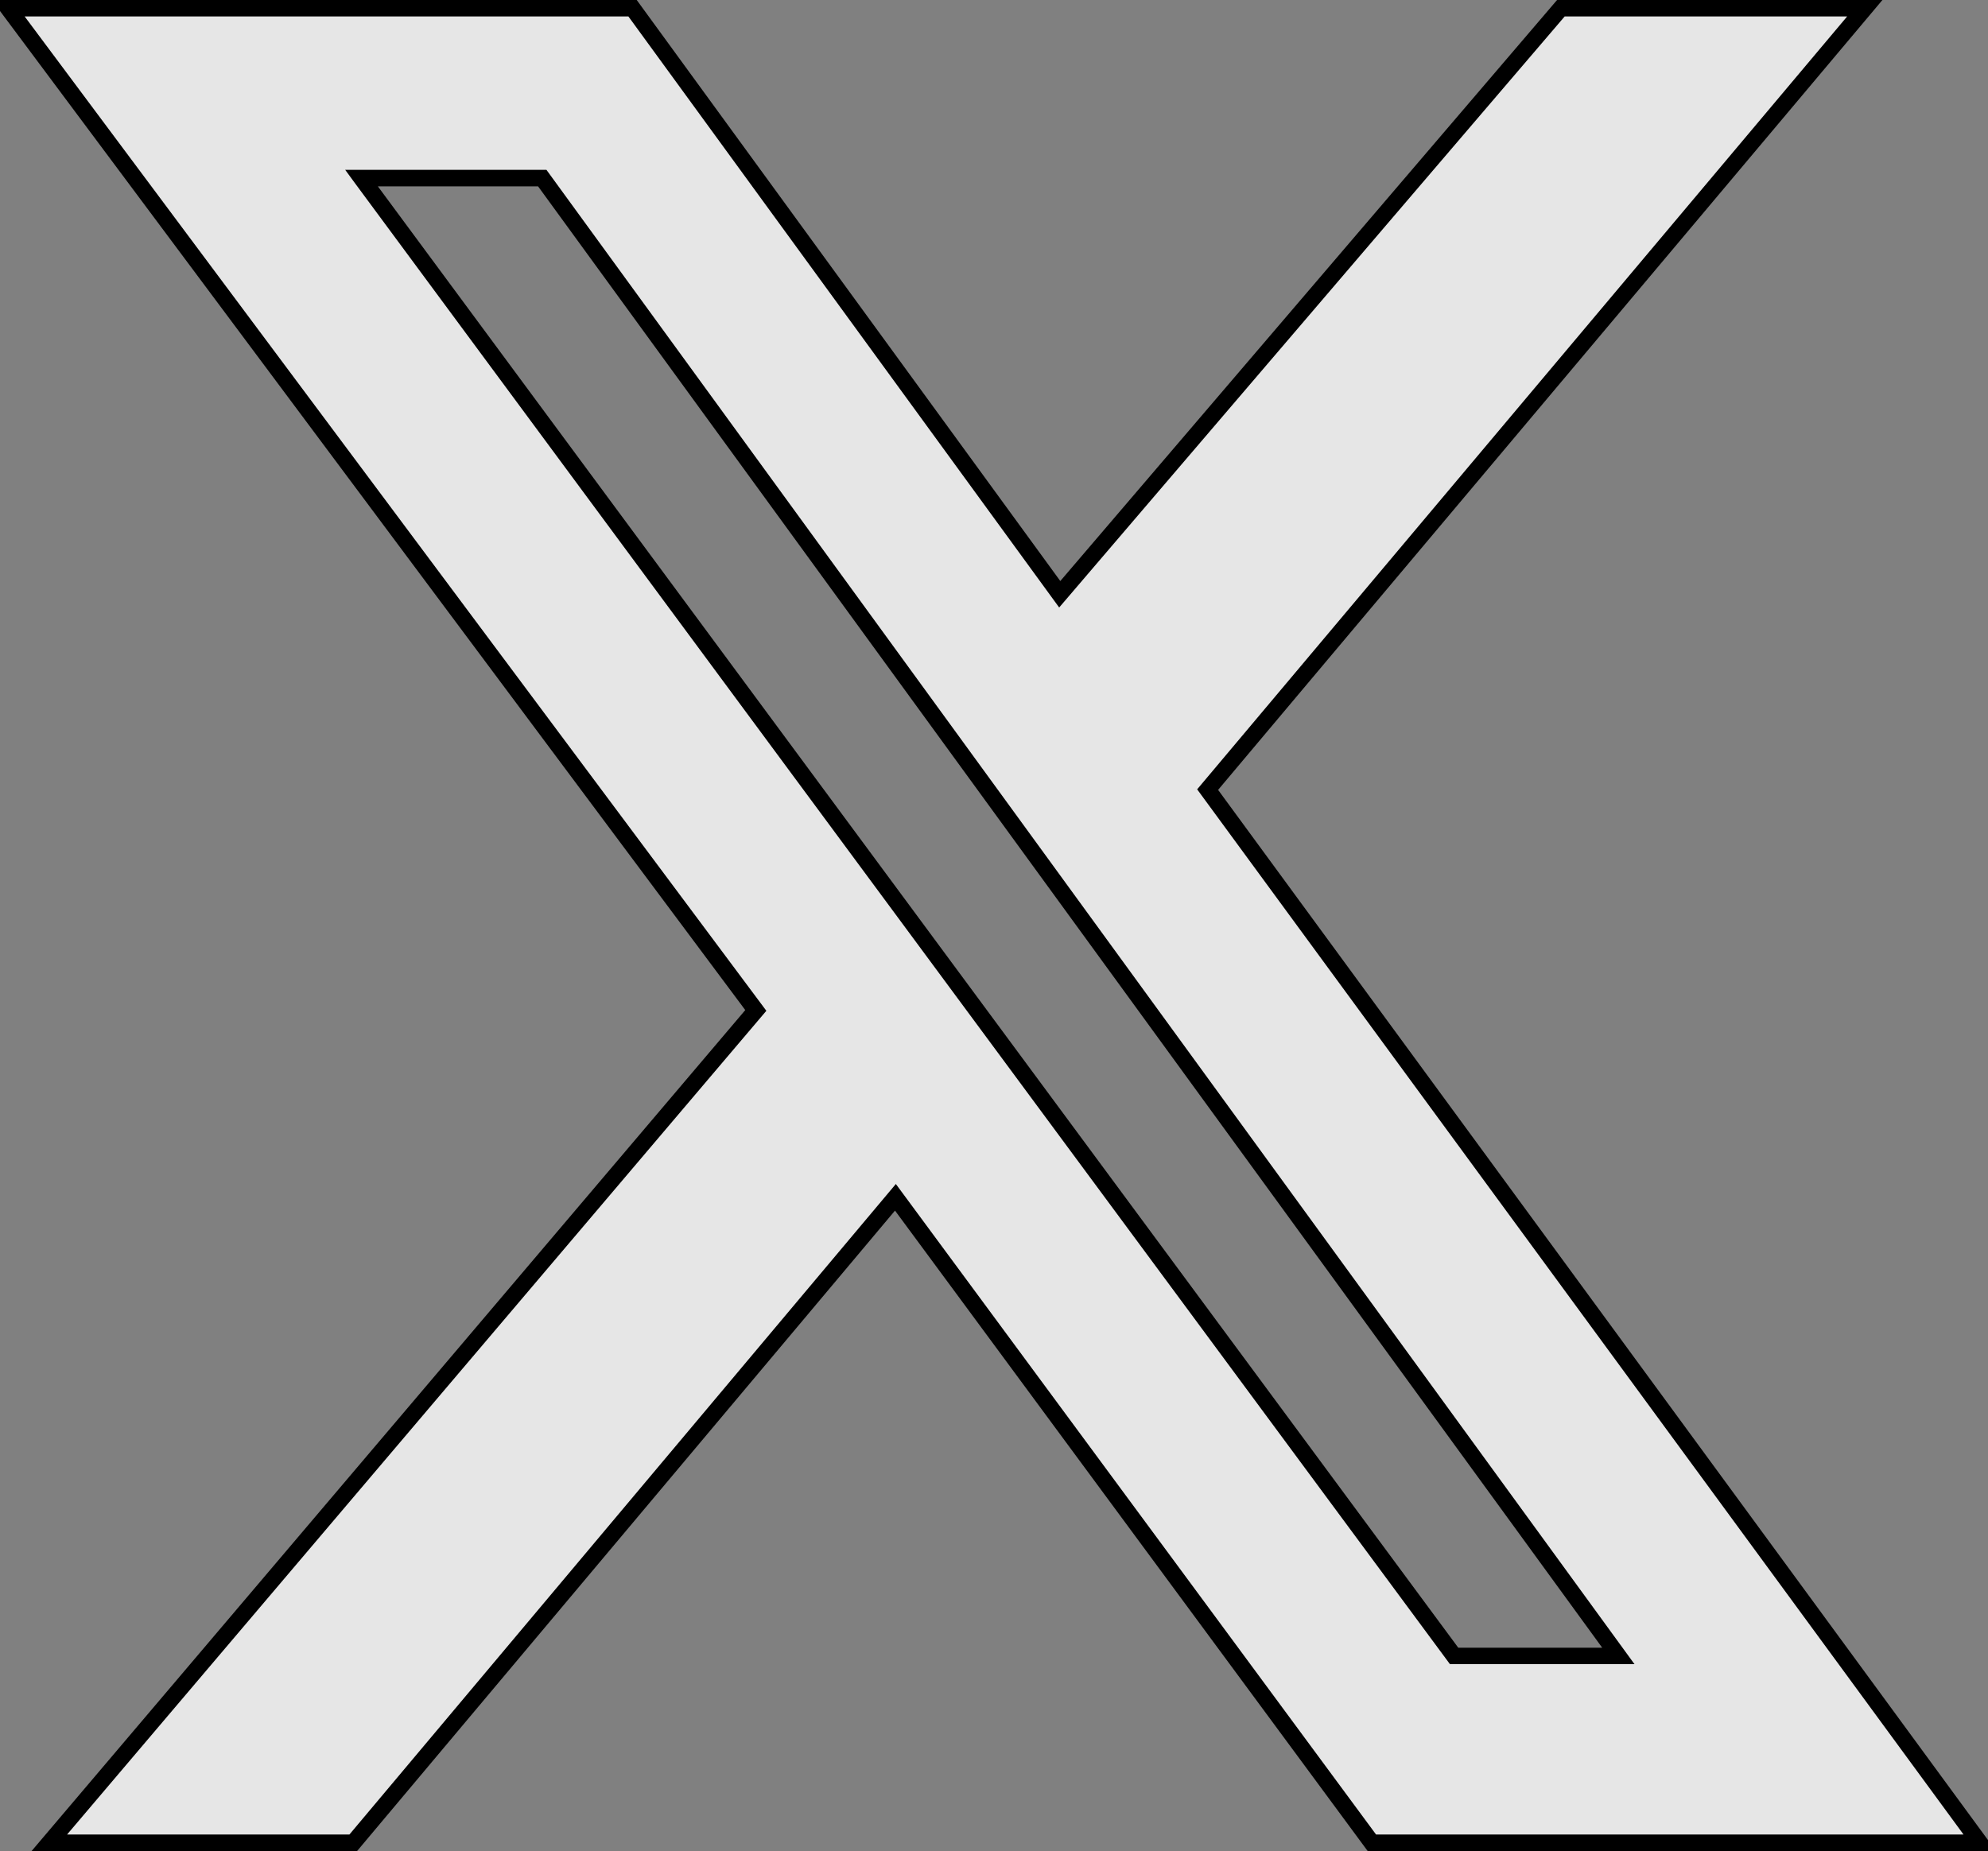     <svg xmlns="http://www.w3.org/2000/svg" xmlns:xlink="http://www.w3.org/1999/xlink" fill="none" width="14.047" height="13.081">
        <rect width="100%" height="100%" fill="#808080" stroke="none"/>
        <g>
            <path
                d="M11.029,0.058L13.177,0.058L8.533,5.58L13.989,13.022L9.694,13.022L6.327,8.461L2.496,13.022L0.348,13.022L5.34,7.141L0.058,0.058L4.47,0.058L7.488,4.2L11.029,0.058ZM10.274,11.702L11.435,11.702L3.831,1.259L2.554,1.259L10.274,11.702Z"
                fill="#FFFFFF"
                fill-opacity="0.8"
                style="mix-blend-mode: passthrough"
            ></path>
            <path
                d="M7.492,4.106L4.499,4.472928047394298e-8L-0.058,-5.527071952893259e-8L5.266,7.138L0.223,13.081L2.523,13.081L6.324,8.555L9.664,13.081L14.104,13.081L8.607,5.582L13.301,-5.527071952893259e-8L11.002,4.472928047394298e-8L7.492,4.106ZM4.44,0.116L7.484,4.293L7.532,4.237L11.056,0.116L13.052,0.116L8.459,5.578L13.874,12.964L9.723,12.964L6.33,8.367L2.469,12.964L0.474,12.964L5.415,7.143L0.174,0.116L4.44,0.116ZM3.861,1.2L2.439,1.2L2.507,1.293L10.245,11.76L11.549,11.76L3.861,1.2ZM2.67,1.317L10.304,11.644L11.321,11.644L3.802,1.317L2.67,1.317Z"
                fill-rule="evenodd"
                fill="#000000"
                fill-opacity="1"
            ></path>
        </g>
    </svg>
